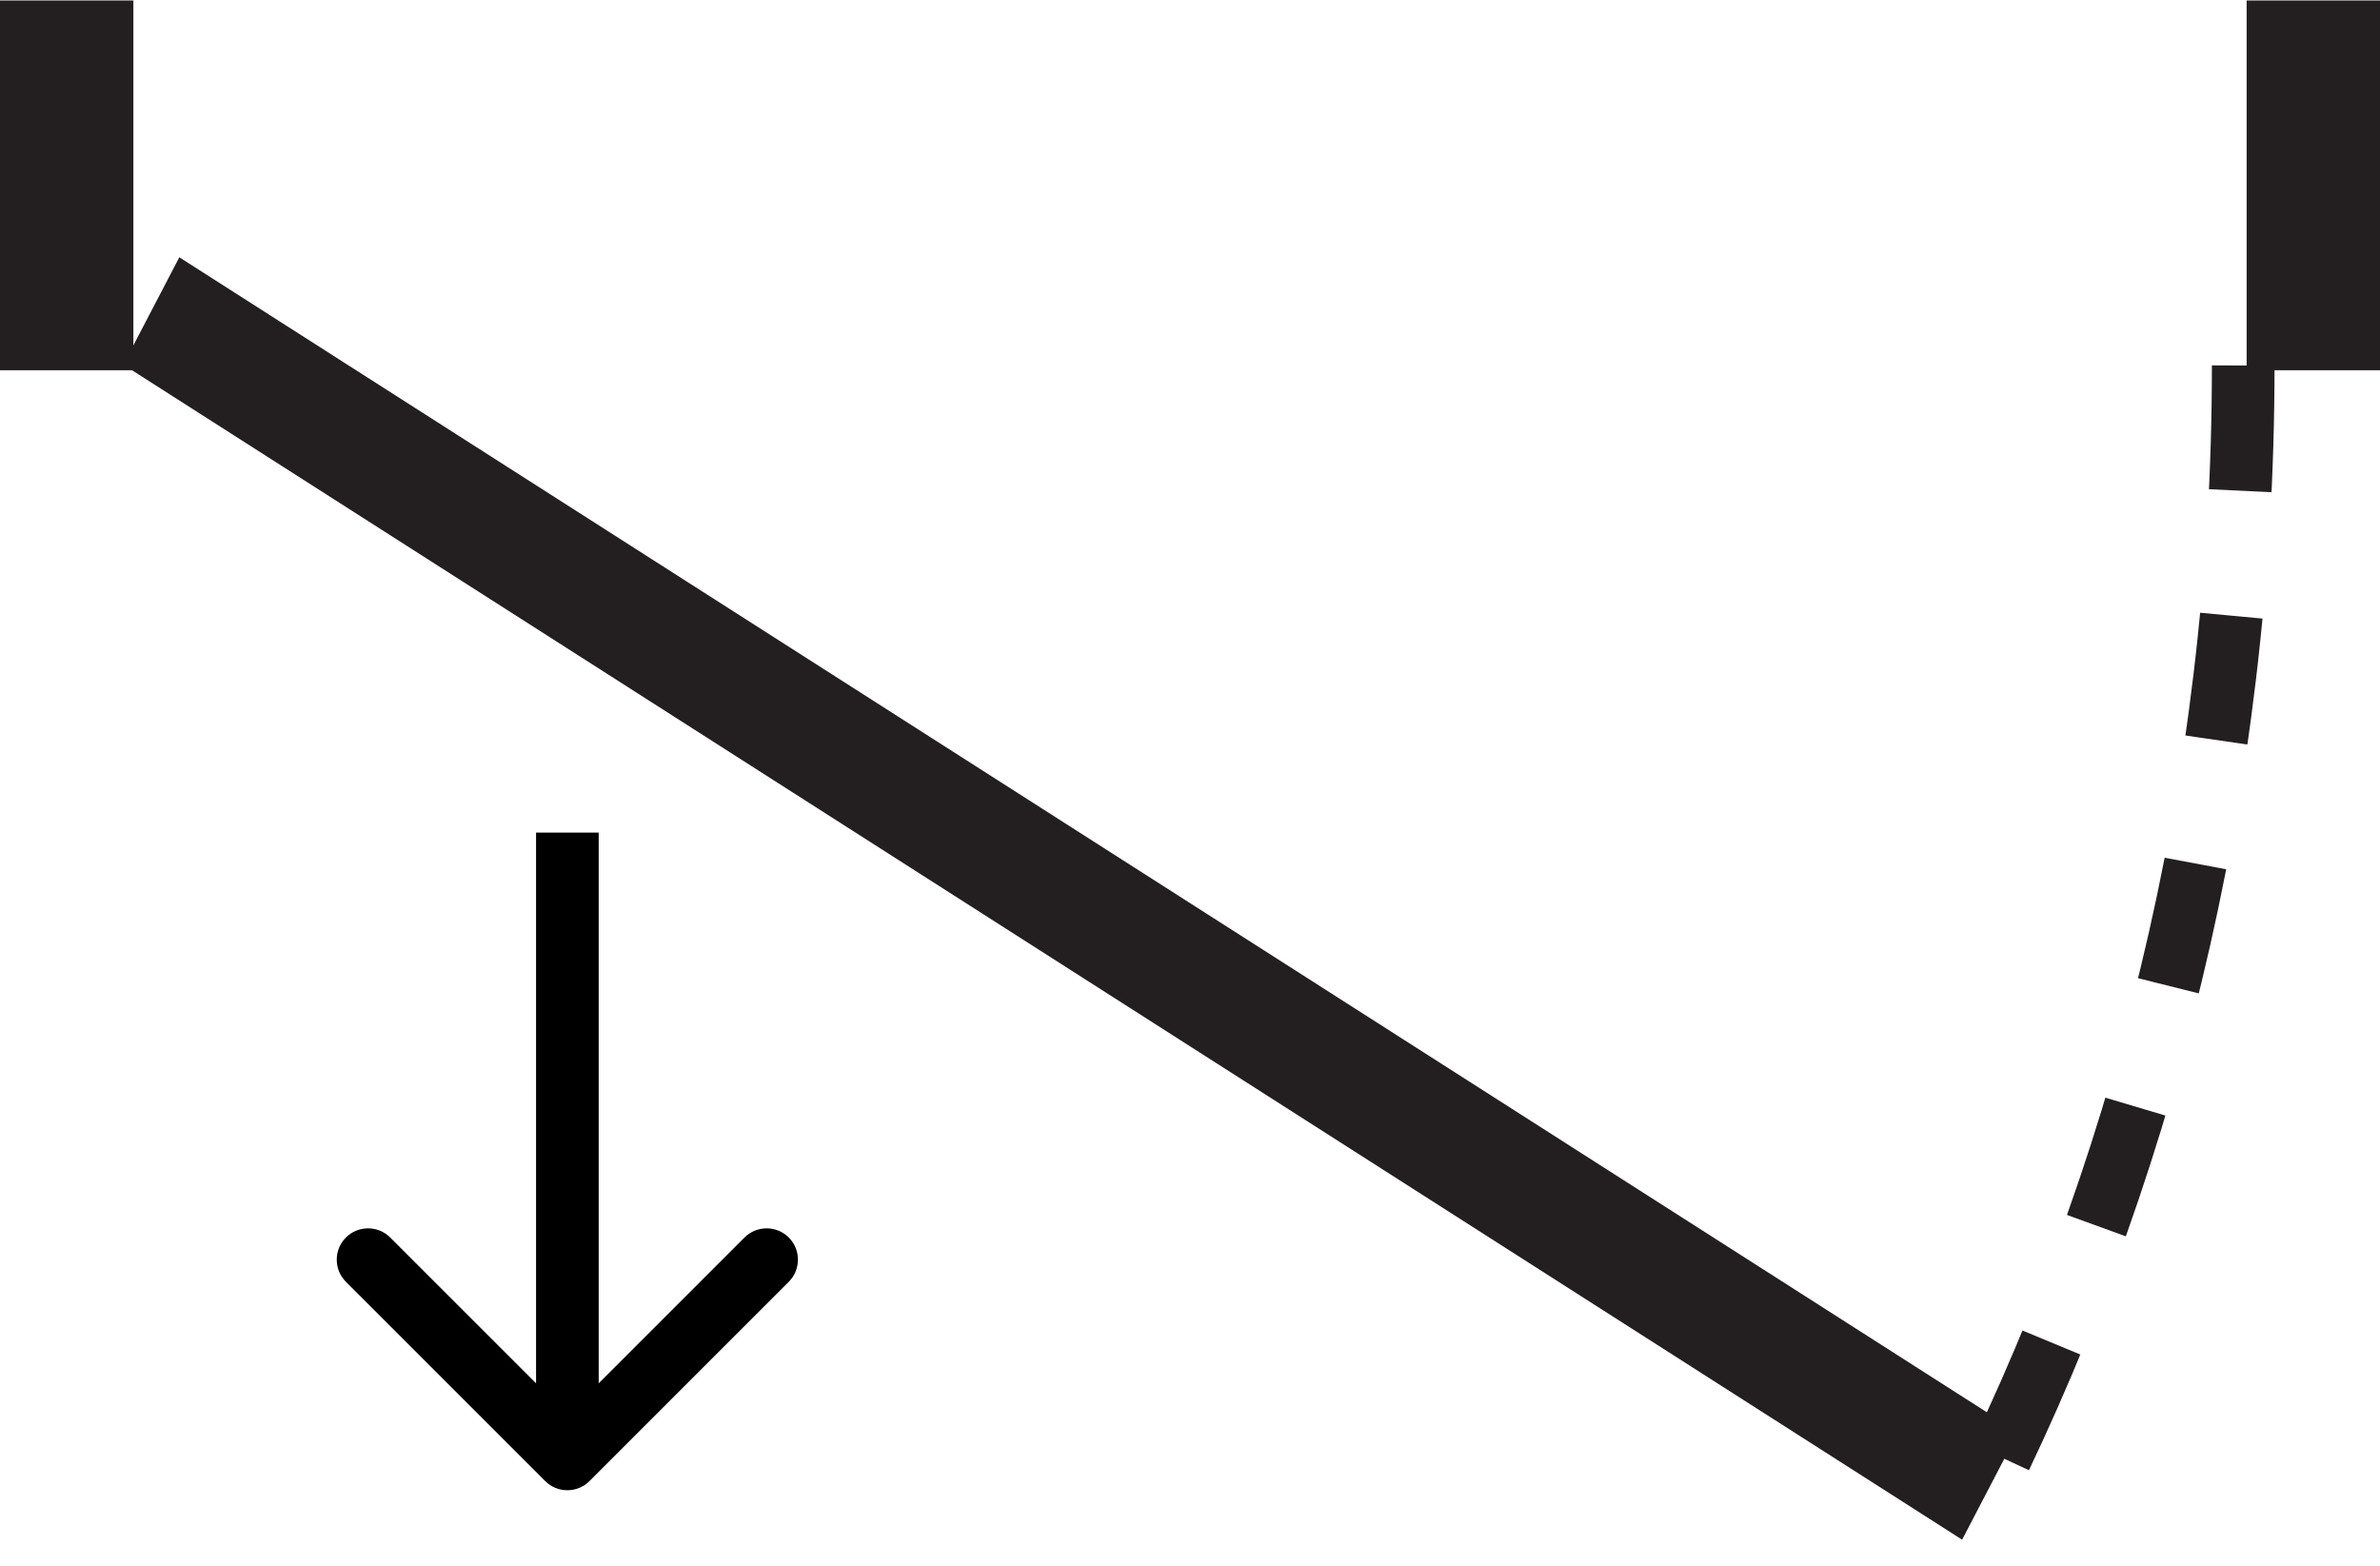 <svg xmlns="http://www.w3.org/2000/svg" fill="none" viewBox="0 0 38 25" height="25" width="38">
<g clip-path="url(#clip0_198_1353)">
<path stroke-dasharray="2 2" stroke-miterlimit="10" stroke="#231F20" d="M35.816 5.836C35.816 12.568 34.214 18.887 31.406 24.347"></path>
<path stroke-miterlimit="10" stroke-width="0.141" stroke="#231F20" fill="#231F20" d="M2.059 5.841H0.07V0.078H2.059V5.841Z"></path>
<path stroke-miterlimit="10" stroke-width="0.141" stroke="#231F20" fill="#231F20" d="M37.931 5.841H35.941V0.078H37.931V5.841Z"></path>
<path stroke-miterlimit="10" stroke-width="0.141" stroke="#231F20" fill="#231F20" d="M32.13 22.893L31.301 24.483L2.061 5.798L2.89 4.209L32.13 22.893Z"></path>
<path fill="black" d="M8.705 23.648C8.9 23.843 9.217 23.843 9.412 23.648L12.594 20.466C12.789 20.271 12.789 19.954 12.594 19.759C12.399 19.564 12.082 19.564 11.887 19.759L9.059 22.587L6.23 19.759C6.035 19.564 5.718 19.564 5.523 19.759C5.328 19.954 5.328 20.271 5.523 20.466L8.705 23.648ZM8.559 13.294L8.559 23.294L9.559 23.294L9.559 13.294L8.559 13.294Z"></path>
</g>
<defs>
<clipPath id="clip0_198_1353">
<rect transform="matrix(1 0 0 -1 0 24.588)" fill="white" height="24.588" width="38"></rect>
</clipPath>
</defs>
</svg>
